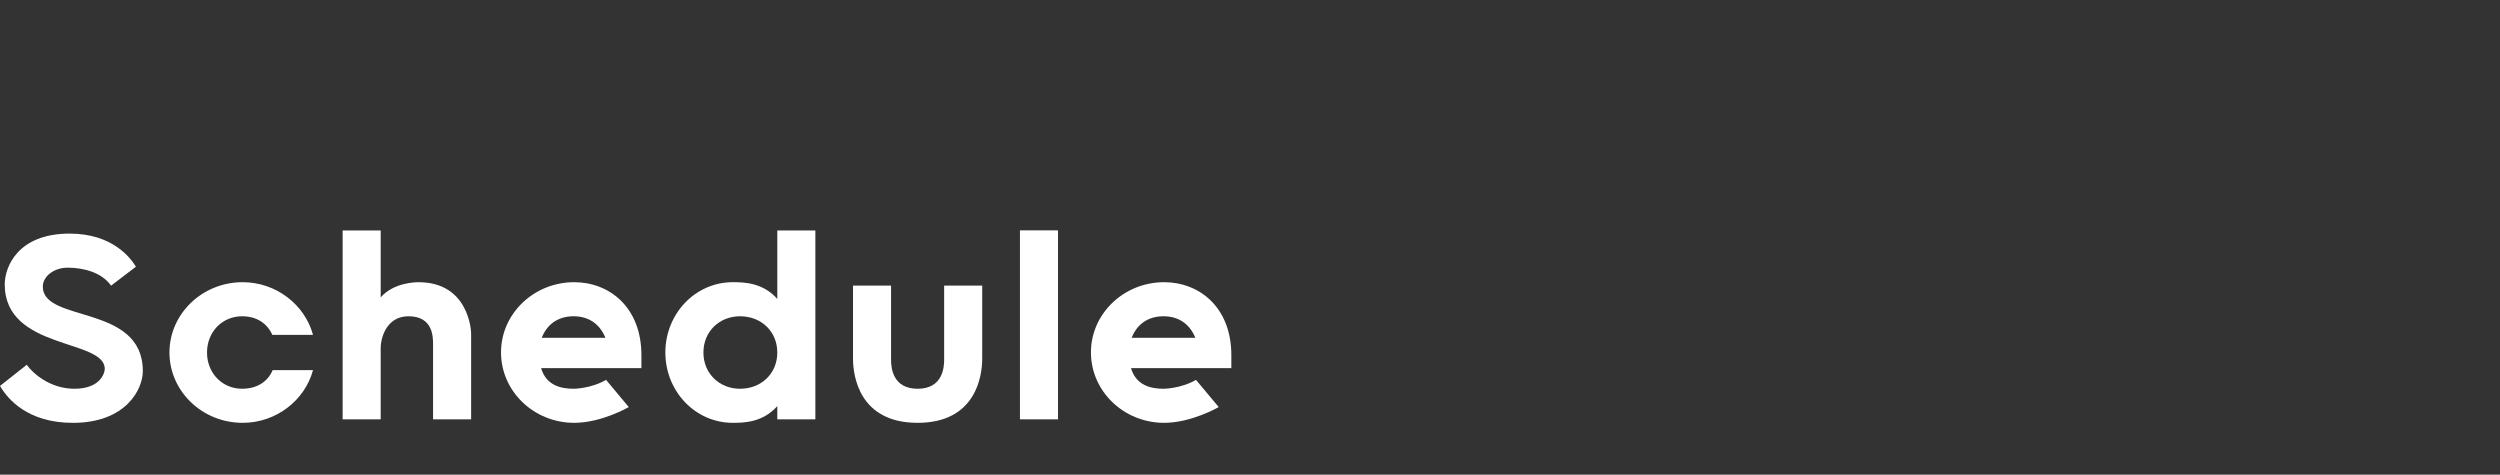<?xml version="1.0" encoding="utf-8"?>
<!-- Generator: Adobe Illustrator 26.0.3, SVG Export Plug-In . SVG Version: 6.00 Build 0)  -->
<svg version="1.1" id="レイヤー_1" xmlns="http://www.w3.org/2000/svg" xmlns:xlink="http://www.w3.org/1999/xlink" x="0px"
	 y="0px" width="149.772px" height="28.437px" viewBox="0 0 149.772 28.437" style="enable-background:new 0 0 149.772 28.437;"
	 xml:space="preserve">
<rect x="0" y="0" width="149.772" height="28.437" fill="#333333" stroke="none"/>
<style type="text/css">
	.st0{fill:#FFFFFF;}
</style>
<g>
	<path class="st0" d="M0,23.12l1.603-1.266c0.358,0.51,1.396,1.436,2.855,1.436c1.553,0,1.818-0.944,1.818-1.19
		c0-1.813-5.992-1.114-5.992-5.062c0-1.04,0.773-3.043,3.89-3.043c2.611,0,3.685,1.512,3.968,1.984l-1.489,1.134
		c-0.566-0.812-1.684-1.077-2.612-1.077c-0.795,0-1.477,0.511-1.477,1.134c0,2.191,5.992,1.021,5.992,5.063
		c0,1.096-1.018,3.099-4.193,3.099C1.64,25.331,0.453,23.895,0,23.12z"/>
	<path class="st0" d="M18.752,22.176c-0.492,1.813-2.211,3.155-4.215,3.155c-2.419,0-4.385-1.89-4.385-4.212
		c0-2.323,1.966-4.213,4.385-4.213c2.003,0,3.723,1.342,4.215,3.155h-2.438c-0.302-0.68-0.926-1.114-1.814-1.114
		c-1.172,0-2.098,0.926-2.098,2.172s0.926,2.171,2.098,2.171c0.907,0,1.55-0.435,1.833-1.114H18.752z"/>
	<path class="st0" d="M25.945,20.666c0-0.491,0-1.719-1.474-1.719c-1.361,0-1.664,1.379-1.664,1.869v4.306h-2.28V13.807h2.28v4.007
		c0.794-0.907,2.136-0.907,2.269-0.907c3.018,0,3.149,2.929,3.149,3.061v5.155h-2.28V20.666z"/>
	<path class="st0" d="M38.426,22.055h-6.01c0.302,1.026,1.172,1.235,1.947,1.235c0,0,1.021,0,1.946-0.532l1.361,1.629
		c0,0-1.625,0.944-3.27,0.944c-2.419,0-4.385-1.89-4.385-4.222c0-2.313,1.965-4.203,4.385-4.203c2.098,0,4.026,1.493,4.026,4.373
		V22.055z M32.454,20.239h3.818c-0.378-0.918-1.096-1.292-1.909-1.292C33.55,18.947,32.813,19.321,32.454,20.239z"/>
	<path class="st0" d="M46.567,24.33c-0.87,0.982-2.005,1.001-2.667,1.001c-2.249,0-4.039-1.89-4.039-4.213
		c0-2.322,1.791-4.212,4.039-4.212c0.662,0,1.797,0.019,2.667,1.002v-4.102h2.28v11.315h-2.28V24.33z M46.567,21.118
		c0-1.265-0.965-2.171-2.232-2.171c-1.229,0-2.194,0.906-2.194,2.171c0,1.266,0.965,2.172,2.194,2.172
		C45.603,23.29,46.567,22.384,46.567,21.118z"/>
	<path class="st0" d="M51.103,21.495v-4.386h2.28v4.461c0,0.491,0.114,1.72,1.59,1.72c1.476,0,1.59-1.229,1.59-1.72v-4.461h2.28
		v4.386c0,1.001-0.358,3.836-3.87,3.836C51.461,25.331,51.103,22.496,51.103,21.495z"/>
	<path class="st0" d="M61.104,13.801h2.28v11.321h-2.28V13.801z"/>
	<path class="st0" d="M73.768,22.055h-6.01c0.302,1.026,1.172,1.235,1.947,1.235c0,0,1.021,0,1.946-0.532l1.361,1.629
		c0,0-1.625,0.944-3.27,0.944c-2.419,0-4.385-1.89-4.385-4.222c0-2.313,1.965-4.203,4.385-4.203c2.098,0,4.026,1.493,4.026,4.373
		V22.055z M67.795,20.239h3.818c-0.378-0.918-1.096-1.292-1.909-1.292C68.892,18.947,68.155,19.321,67.795,20.239z"/>
</g>
</svg>
